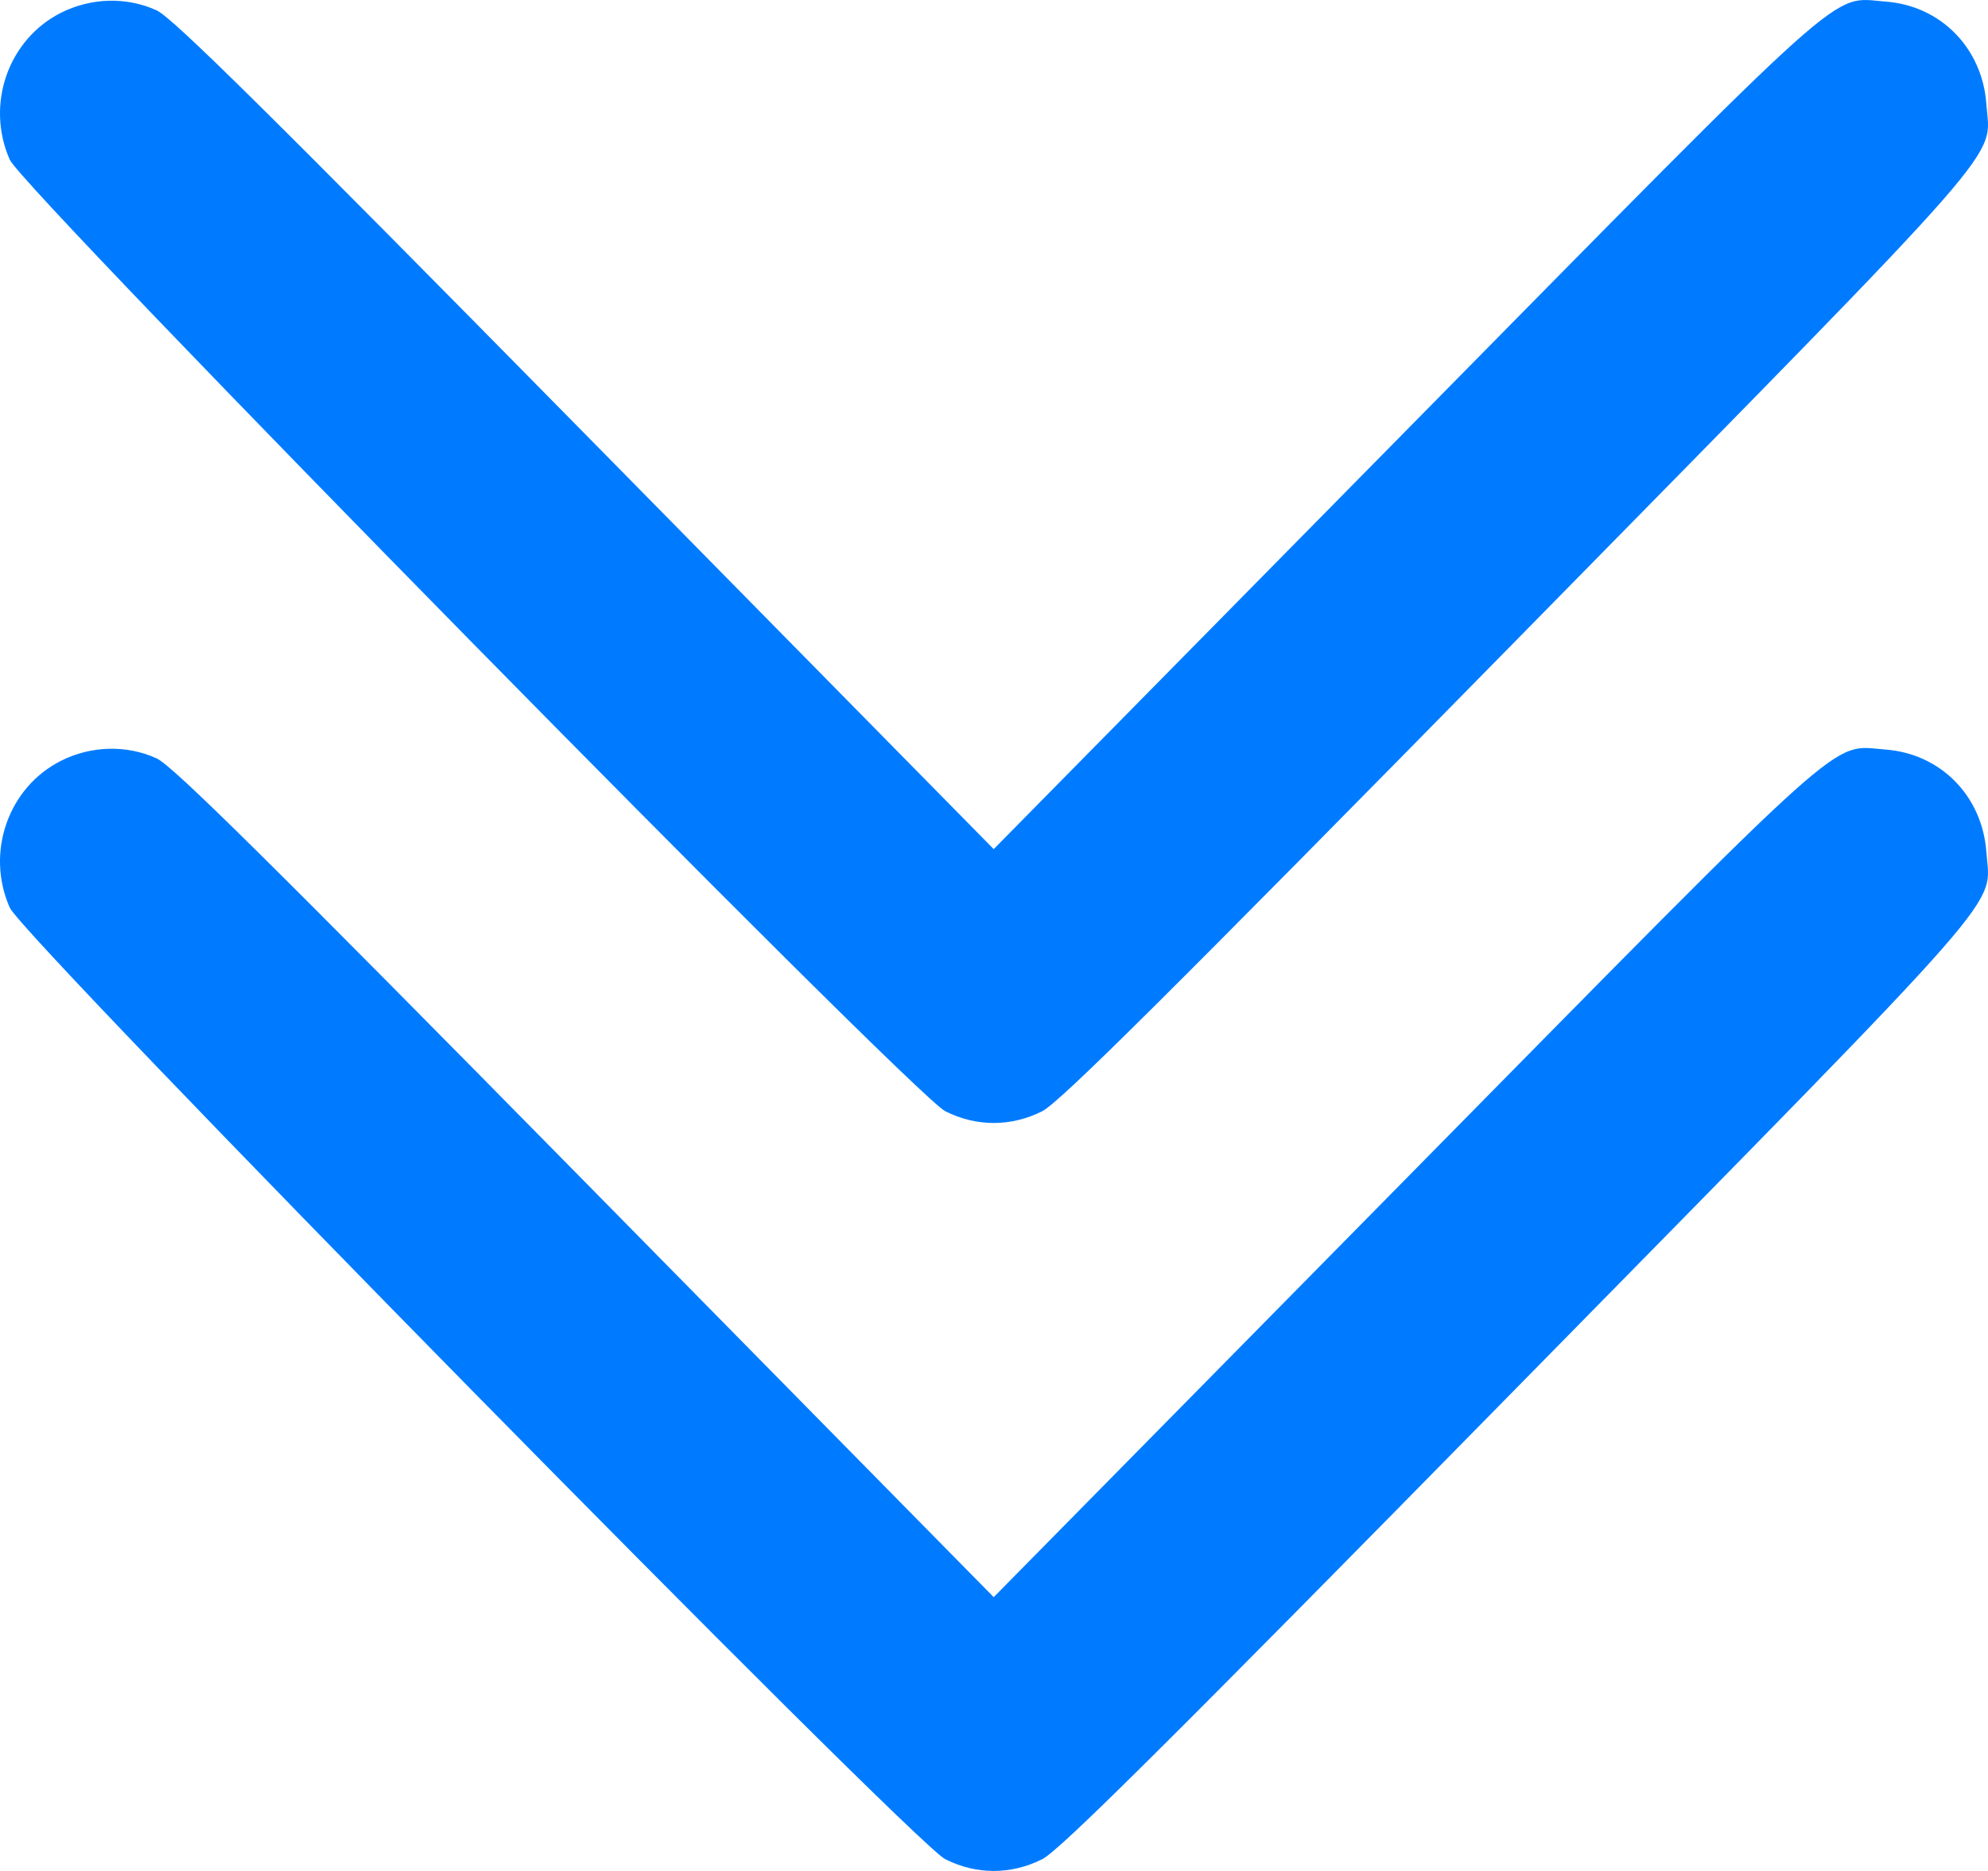 <svg xmlns="http://www.w3.org/2000/svg" width="34" height="32" viewBox="0 0 34 32" fill="none"><path fill-rule="evenodd" clip-rule="evenodd" d="M1.04 0.22C0.138 0.677 -0.249 1.789 0.167 2.731C0.398 3.254 15.599 18.716 16.165 19.005C16.694 19.274 17.297 19.274 17.826 19.005C18.127 18.851 19.96 17.03 25.973 10.909C34.538 2.19 34.041 2.756 33.972 1.78C33.904 0.822 33.19 0.096 32.247 0.027C31.291 -0.044 31.768 -0.471 24.016 7.397L16.995 14.523L10.014 7.431C4.604 1.935 2.953 0.303 2.679 0.177C2.167 -0.057 1.556 -0.041 1.04 0.22ZM1.04 13.014C0.138 13.471 -0.249 14.583 0.167 15.524C0.398 16.048 15.599 31.51 16.165 31.798C16.694 32.067 17.297 32.067 17.826 31.798C18.127 31.645 19.96 29.824 25.973 23.702C34.538 14.983 34.041 15.55 33.972 14.574C33.904 13.616 33.19 12.89 32.247 12.82C31.291 12.75 31.768 12.322 24.016 20.191L16.995 27.317L10.014 20.225C4.604 14.729 2.953 13.096 2.679 12.971C2.167 12.737 1.556 12.753 1.04 13.014Z" fill="#007BFF"></path></svg>